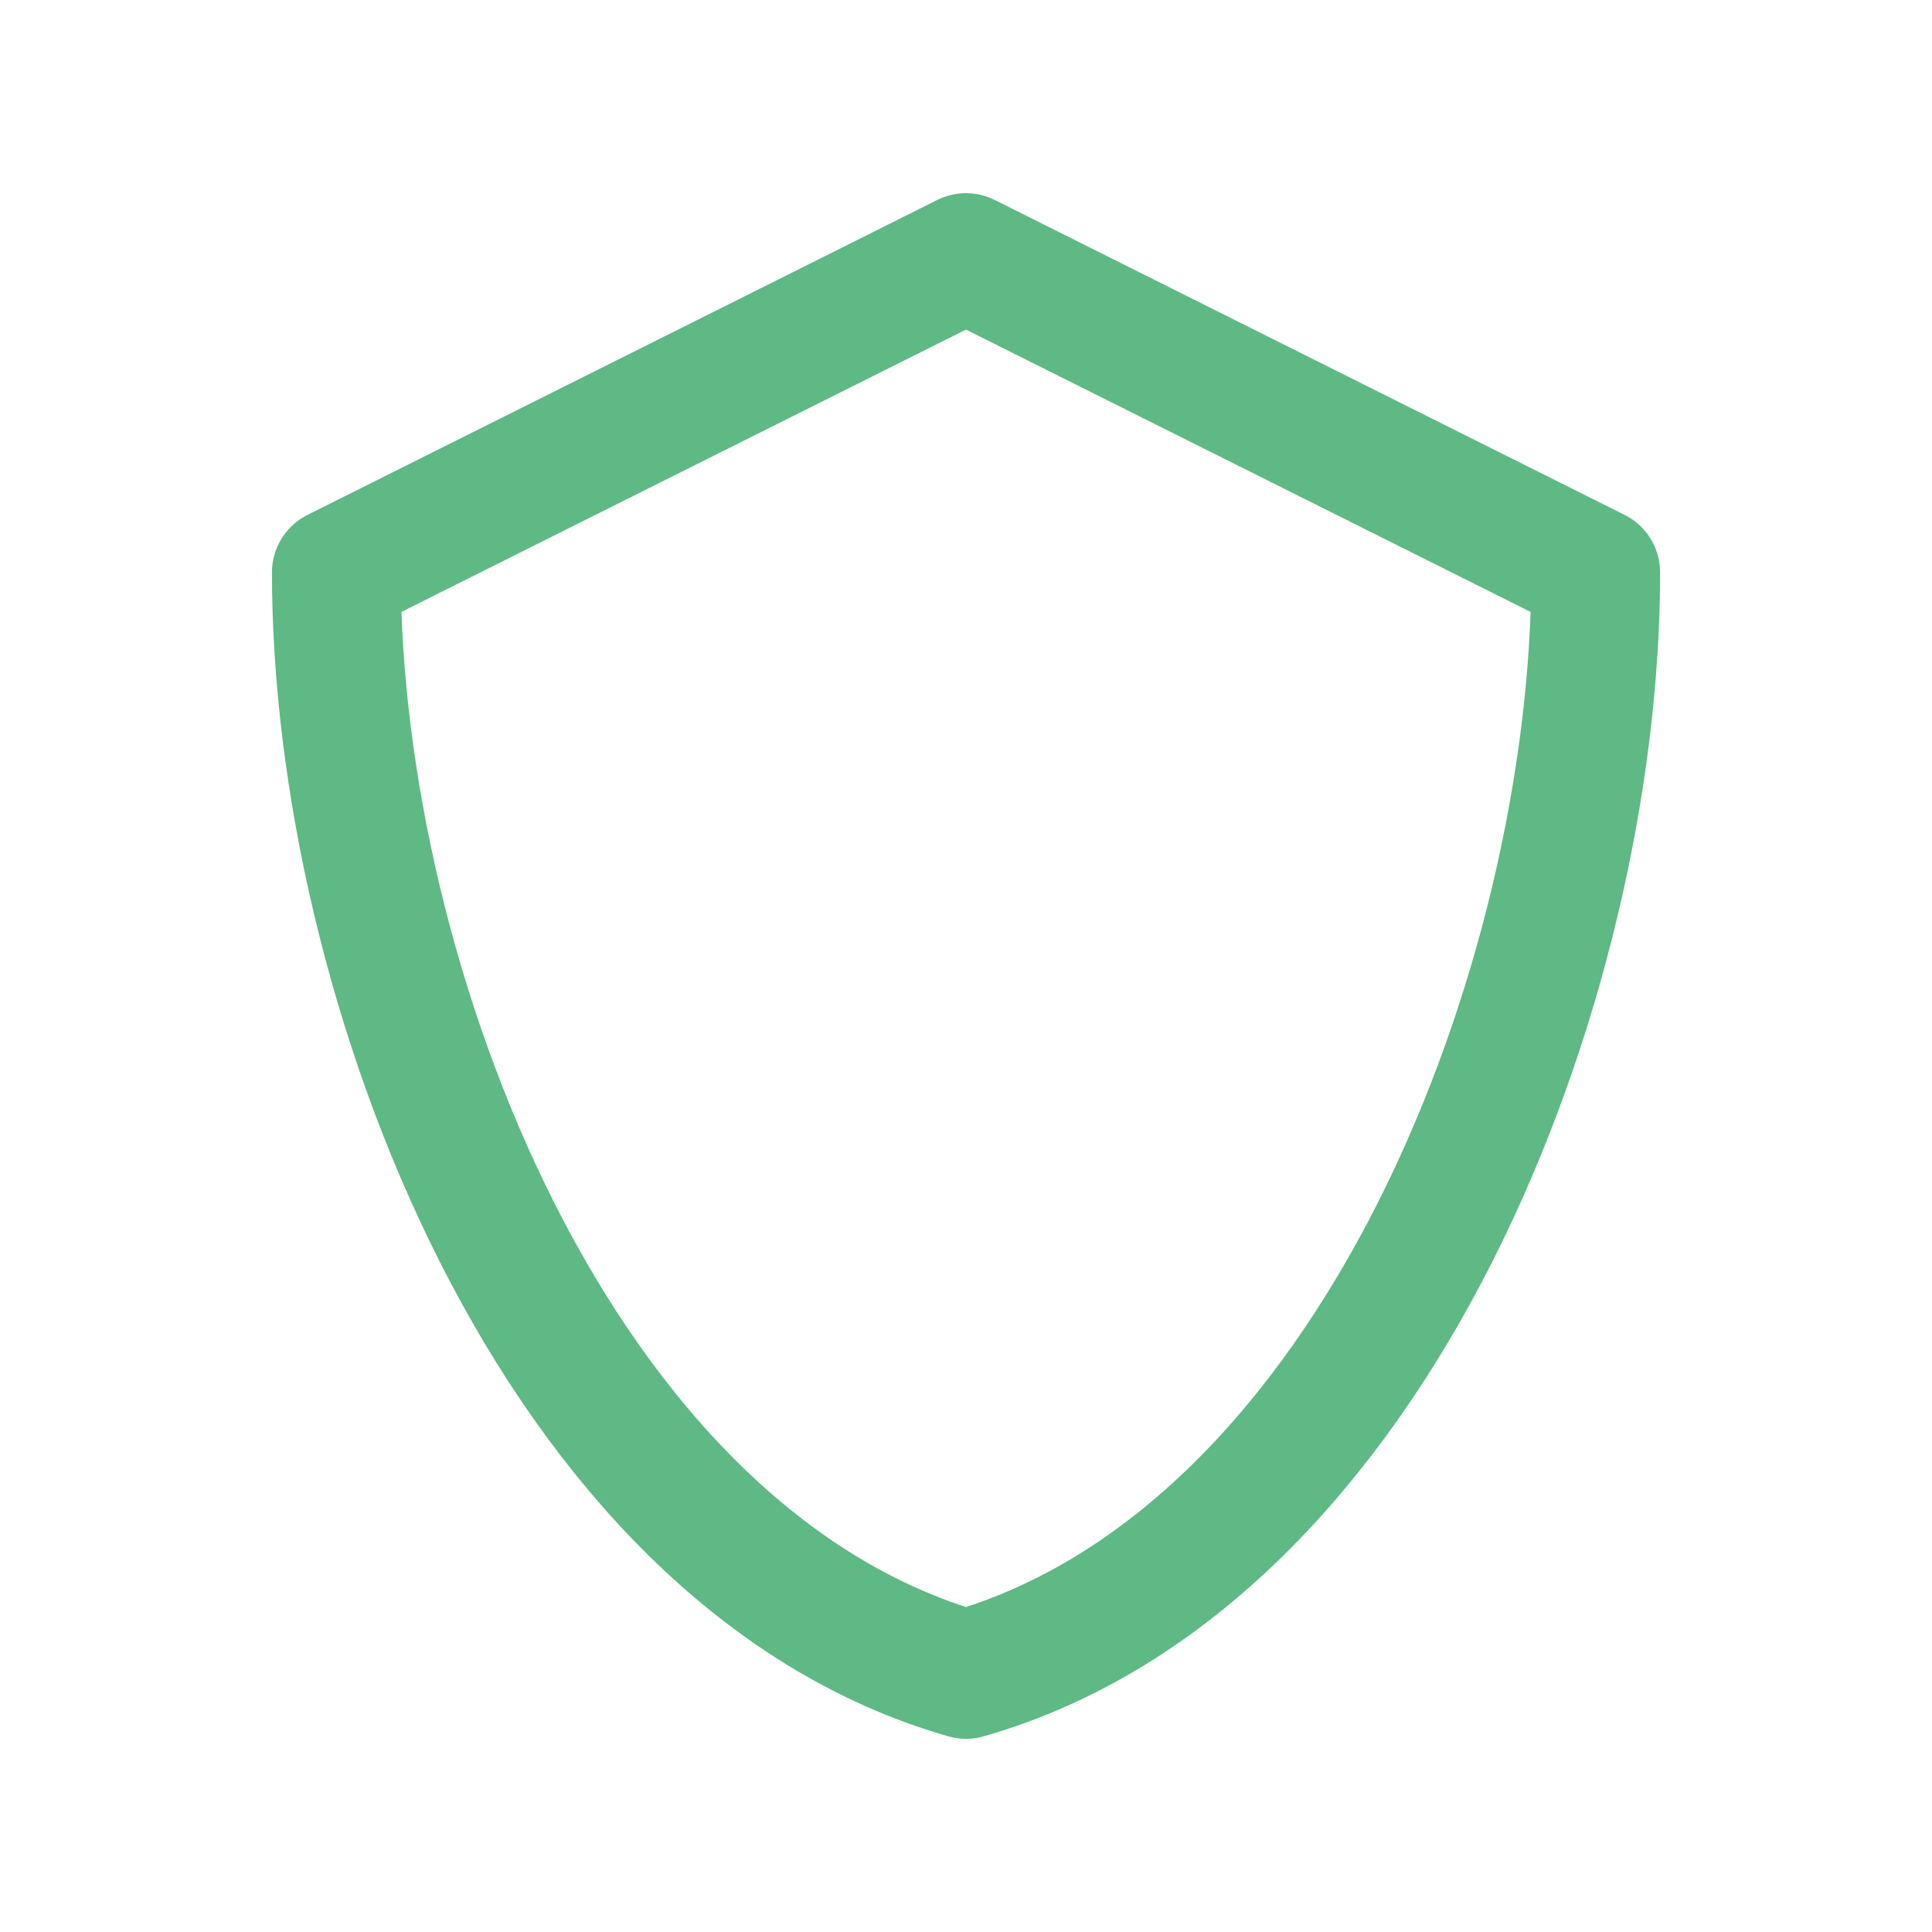<svg width="30" height="30" viewBox="0 0 30 30" fill="none" xmlns="http://www.w3.org/2000/svg">
<path d="M5.223 8.889L15 4L24.778 8.889C24.778 15.236 21.375 24.179 15 26C8.626 24.179 5.223 15.236 5.223 8.889Z" stroke="#5EB984" stroke-width="2" stroke-linecap="round" stroke-linejoin="round"/>
</svg>
